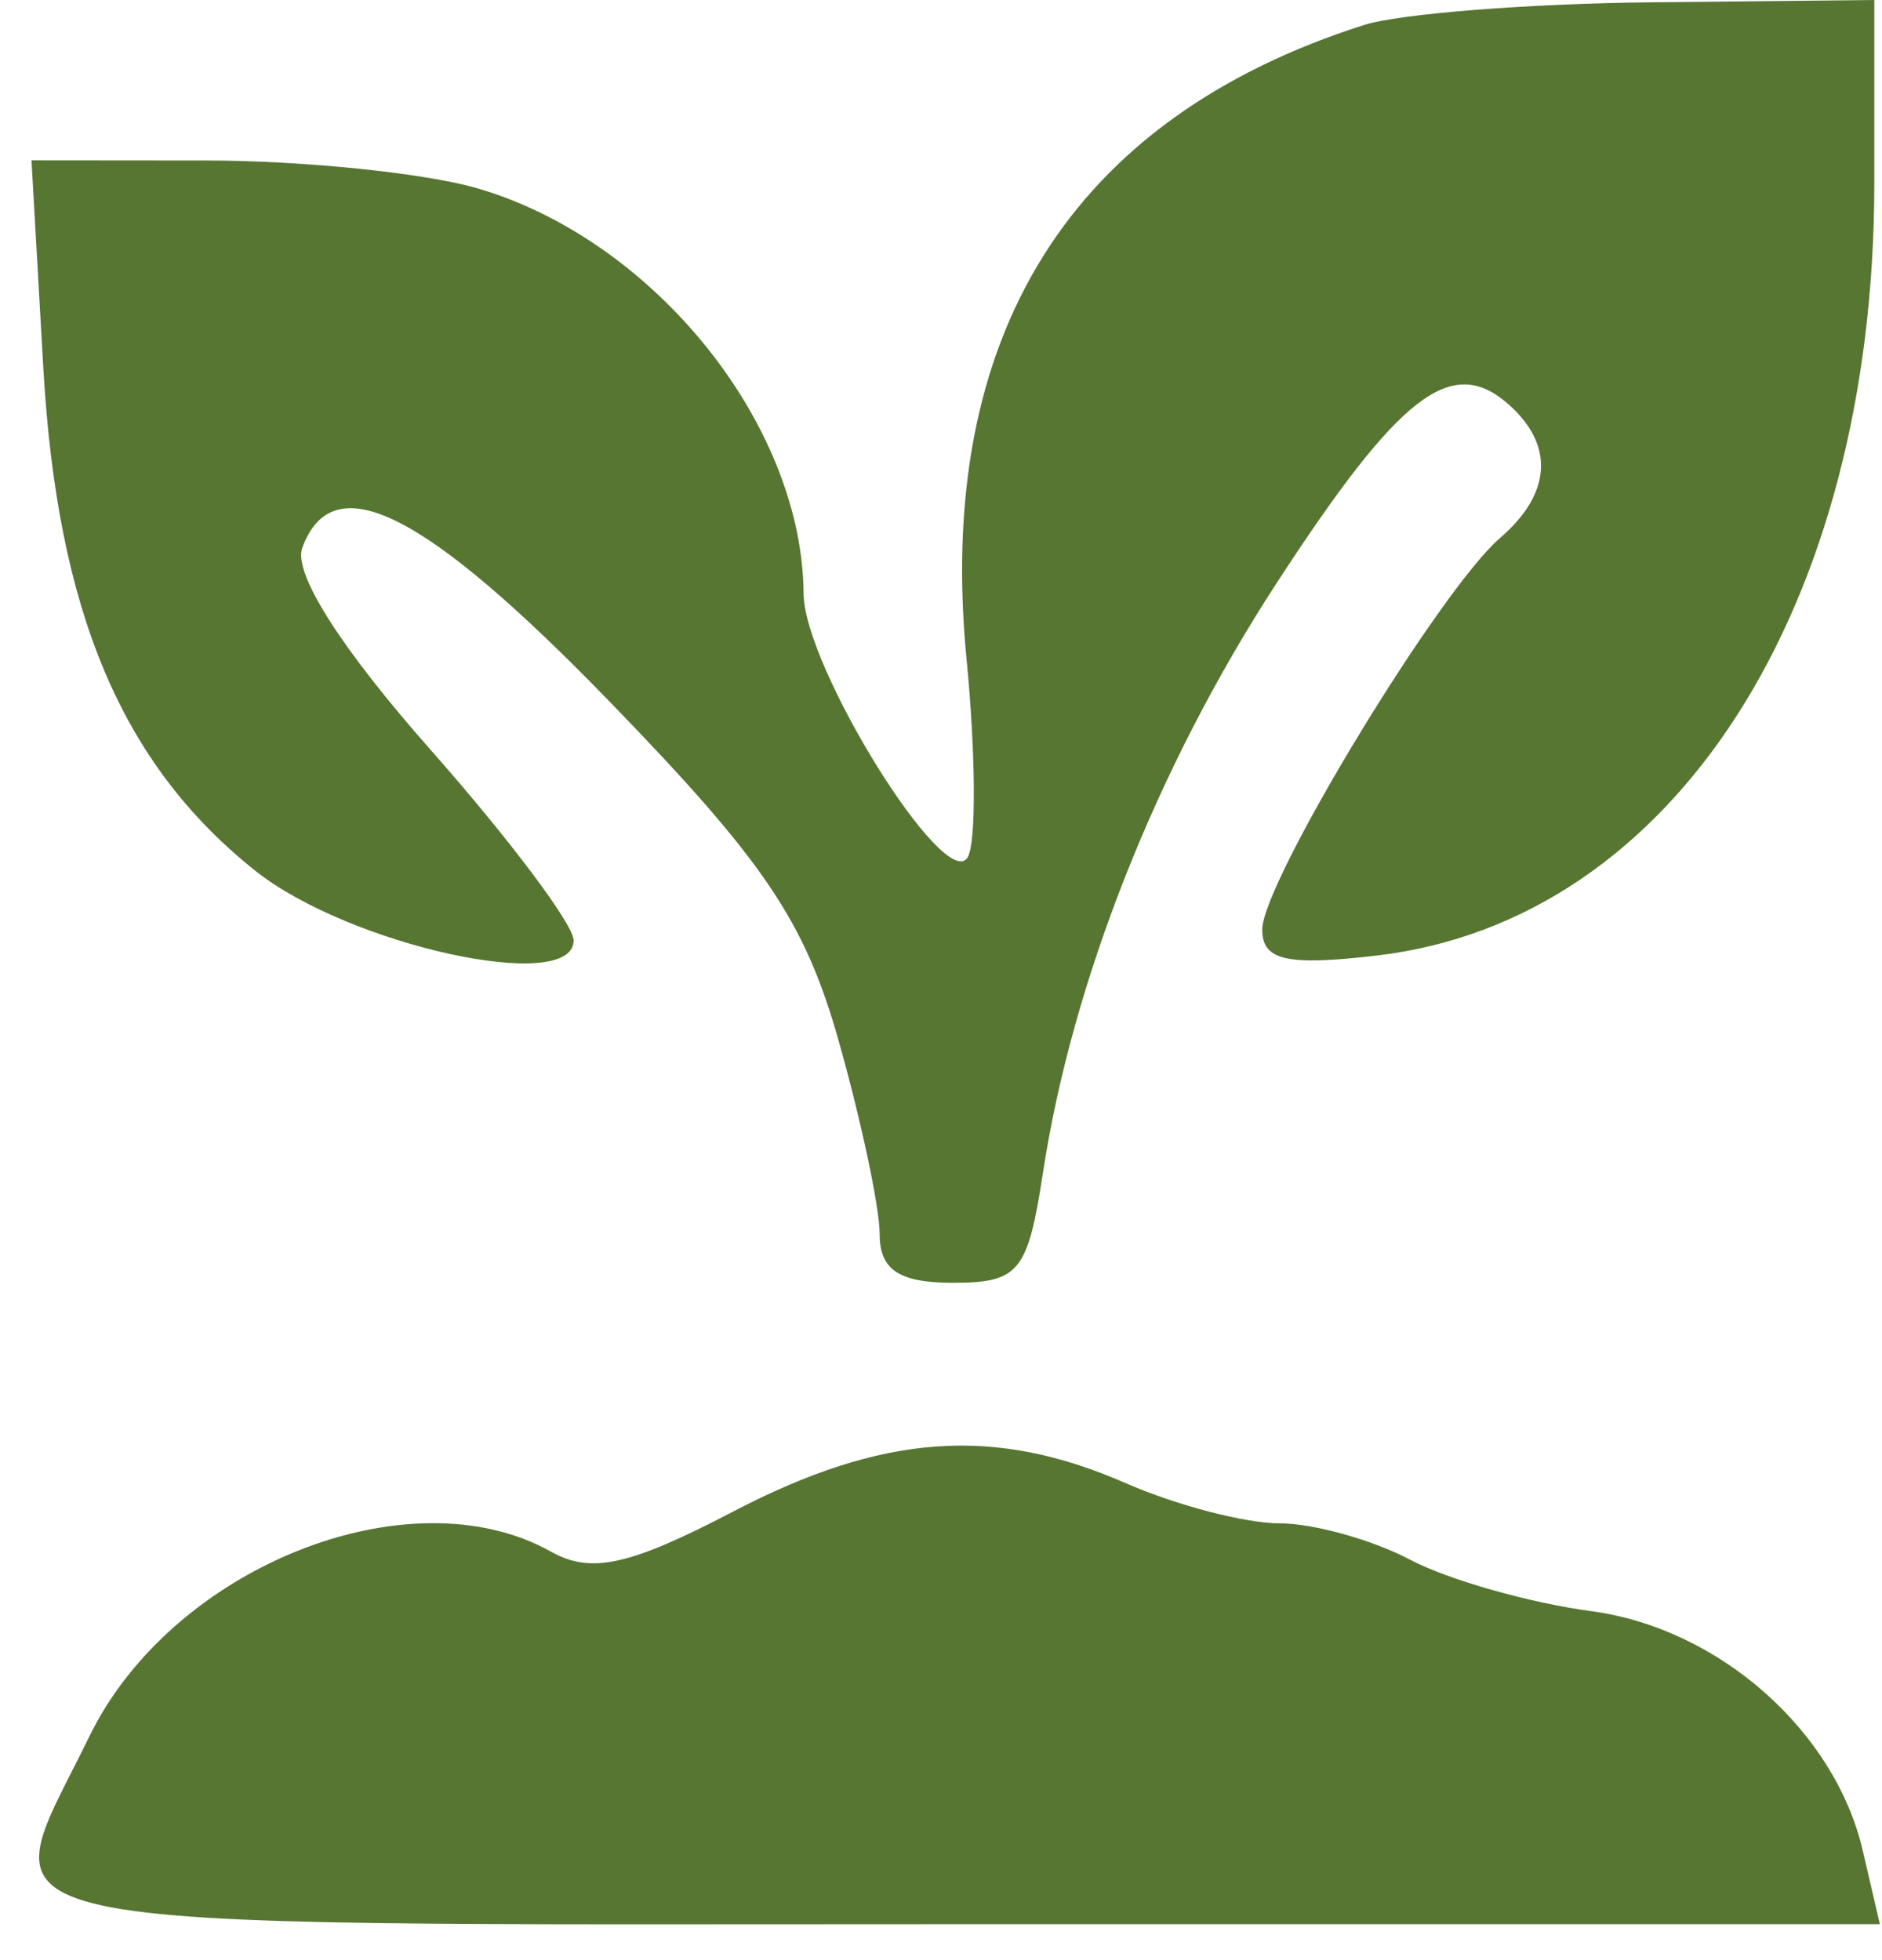 <svg width="48" height="50" viewBox="0 0 48 50" fill="none" xmlns="http://www.w3.org/2000/svg">
<path fill-rule="evenodd" clip-rule="evenodd" d="M34.791 0.637C27.308 3.023 23.844 8.553 24.653 16.827C24.887 19.228 24.9 21.496 24.682 21.867C24.12 22.82 20.51 17.025 20.496 15.146C20.463 10.818 16.677 6.114 12.17 4.802C10.84 4.415 7.738 4.096 5.277 4.094L0.803 4.09L1.104 9.374C1.458 15.592 3.092 19.479 6.497 22.201C8.891 24.114 14.63 25.375 14.63 23.987C14.63 23.585 12.989 21.398 10.983 19.128C8.691 16.534 7.475 14.618 7.709 13.976C8.486 11.855 10.822 13.023 15.546 17.895C19.492 21.965 20.523 23.491 21.387 26.54C21.963 28.577 22.436 30.8 22.436 31.483C22.436 32.393 22.931 32.722 24.304 32.722C25.988 32.722 26.214 32.447 26.599 29.922C27.347 25.024 29.507 19.567 32.55 14.889C35.684 10.071 37.009 9.04 38.455 10.297C39.651 11.339 39.581 12.585 38.26 13.722C36.724 15.041 32.193 22.505 32.193 23.713C32.193 24.502 32.825 24.645 35.127 24.373C42.679 23.48 47.804 15.514 47.804 4.664V0L42.112 0.059C38.982 0.091 35.687 0.351 34.791 0.637ZM18.695 38.56C16.056 39.938 15.075 40.154 14.056 39.582C10.437 37.552 4.382 39.974 2.279 44.294C-0.213 49.413 -1.741 49.083 24.457 49.083H47.945L47.51 47.209C46.8 44.148 43.84 41.535 40.588 41.099C39.011 40.888 36.931 40.297 35.965 39.786C34.999 39.276 33.498 38.858 32.63 38.858C31.761 38.858 30 38.398 28.715 37.835C25.354 36.363 22.507 36.569 18.695 38.56Z" fill="#567632"/>
</svg>
